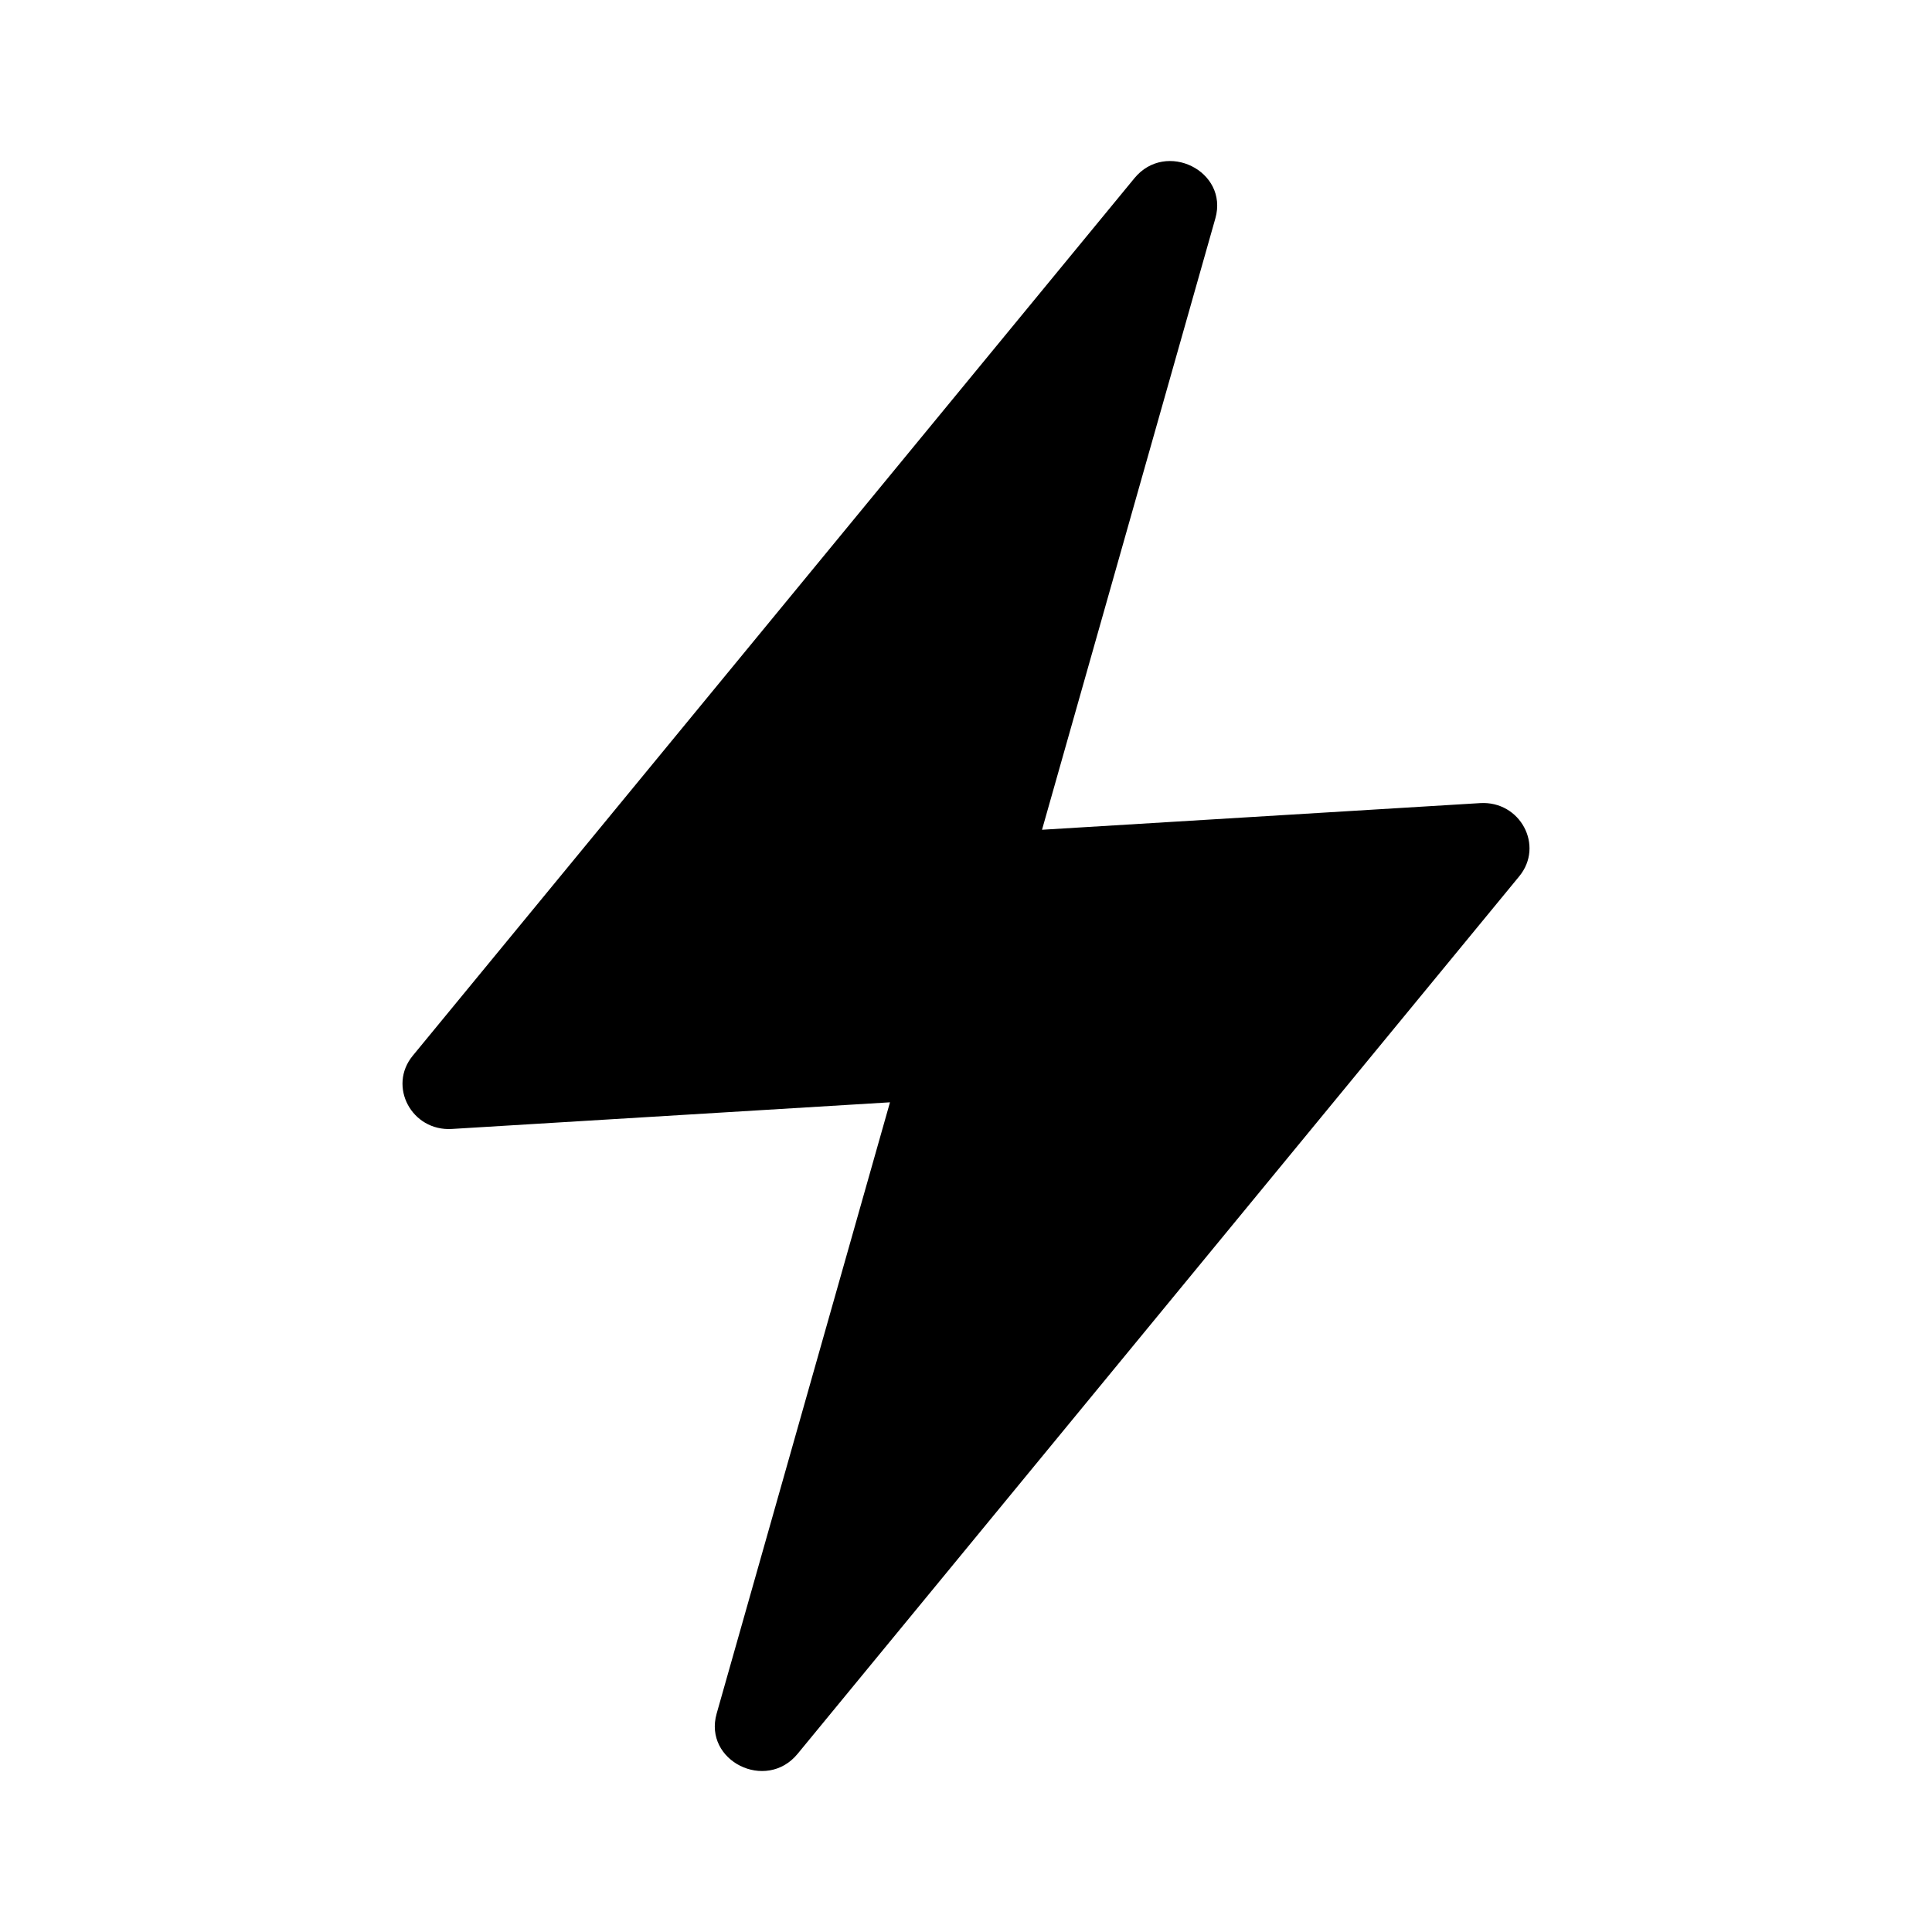 <?xml version="1.0" encoding="UTF-8"?>
<svg xmlns="http://www.w3.org/2000/svg" width="29" height="29" viewBox="0 0 29 29" fill="none">
  <g id="eclair 1">
    <path id="Vector" fill-rule="evenodd" clip-rule="evenodd" d="M17.028 2.675L6.196 15.846C5.818 16.305 6.18 16.983 6.783 16.946L13.359 16.546L10.757 25.722C10.556 26.432 11.499 26.901 11.972 26.326L22.804 13.154C23.182 12.695 22.82 12.018 22.217 12.055L15.641 12.455L18.243 3.278C18.444 2.568 17.5 2.1 17.028 2.675Z" fill="black"></path>
  </g>
</svg>
